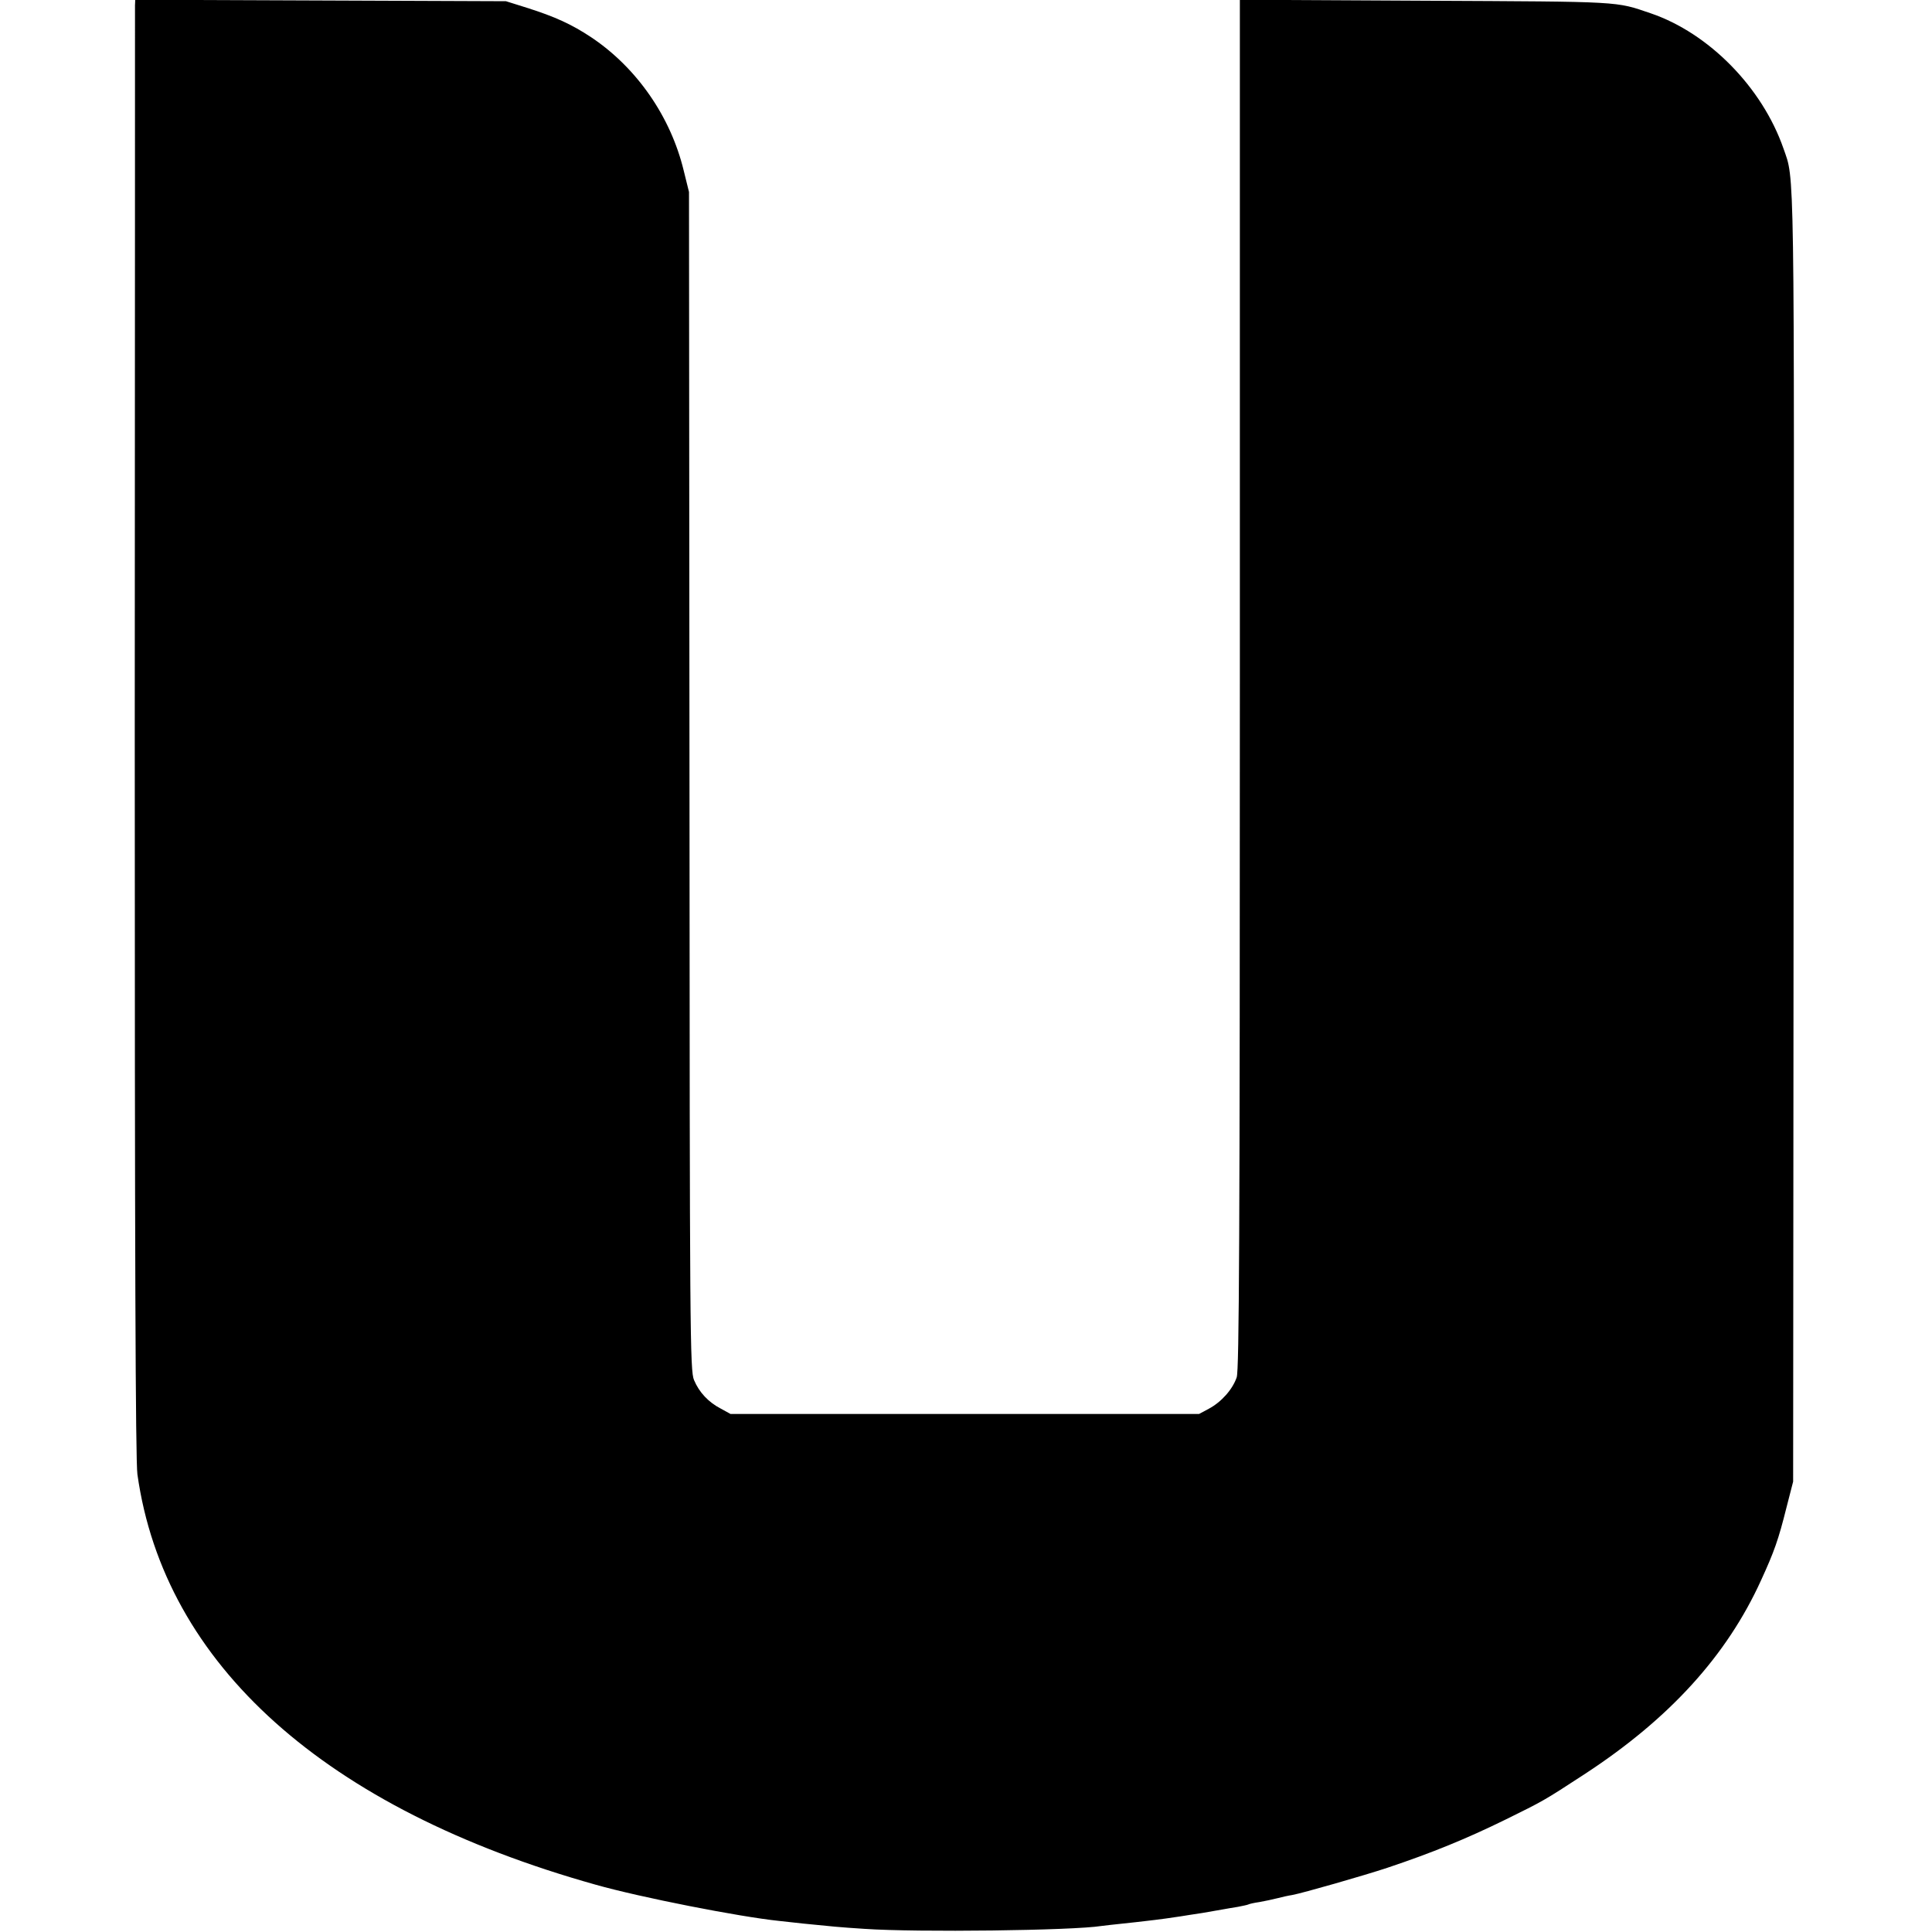 <?xml version="1.0" standalone="no"?>
<!DOCTYPE svg PUBLIC "-//W3C//DTD SVG 20010904//EN"
 "http://www.w3.org/TR/2001/REC-SVG-20010904/DTD/svg10.dtd">
<svg version="1.0" xmlns="http://www.w3.org/2000/svg"
 width="800pt" height="800pt" viewBox="0 0 800 800"
 preserveAspectRatio="xMidYMid meet">
<g transform="translate(0,800) scale(0.1,-0.1)"
fill="#000000" stroke="none">
<path d="M559 7978 c0 -13 0 -1368 -1 -3013 0 -2161 3 -3012 11 -3070 111
-788 778 -1385 1897 -1699 187 -53 596 -133 759 -150 28 -3 73 -8 100 -11 120
-12 146 -15 255 -22 219 -15 863 -7 981 12 13 2 53 6 89 10 36 4 76 8 90 10
55 6 126 16 150 20 14 2 54 9 90 14 36 6 75 13 86 15 12 2 38 7 59 10 20 4 40
8 44 10 3 2 24 7 46 10 22 4 56 11 75 16 19 5 46 11 60 13 44 8 302 82 395
113 185 62 327 120 488 199 158 78 156 76 332 191 348 228 585 488 727 800 55
120 72 168 106 304 l27 105 2 2675 c3 2835 4 2712 -42 2845 -88 253 -309 478
-550 560 -147 50 -112 48 -930 52 l-771 4 0 -2833 c0 -2297 -3 -2840 -13
-2871 -17 -50 -63 -102 -115 -130 l-41 -22 -970 0 -970 0 -40 22 c-52 27 -90
68 -111 118 -17 38 -18 187 -19 2480 l-2 2440 -22 89 c-54 223 -194 425 -382
551 -81 54 -151 86 -268 123 l-86 27 -767 3 -768 3 -1 -23z"/>
</g>
</svg>
